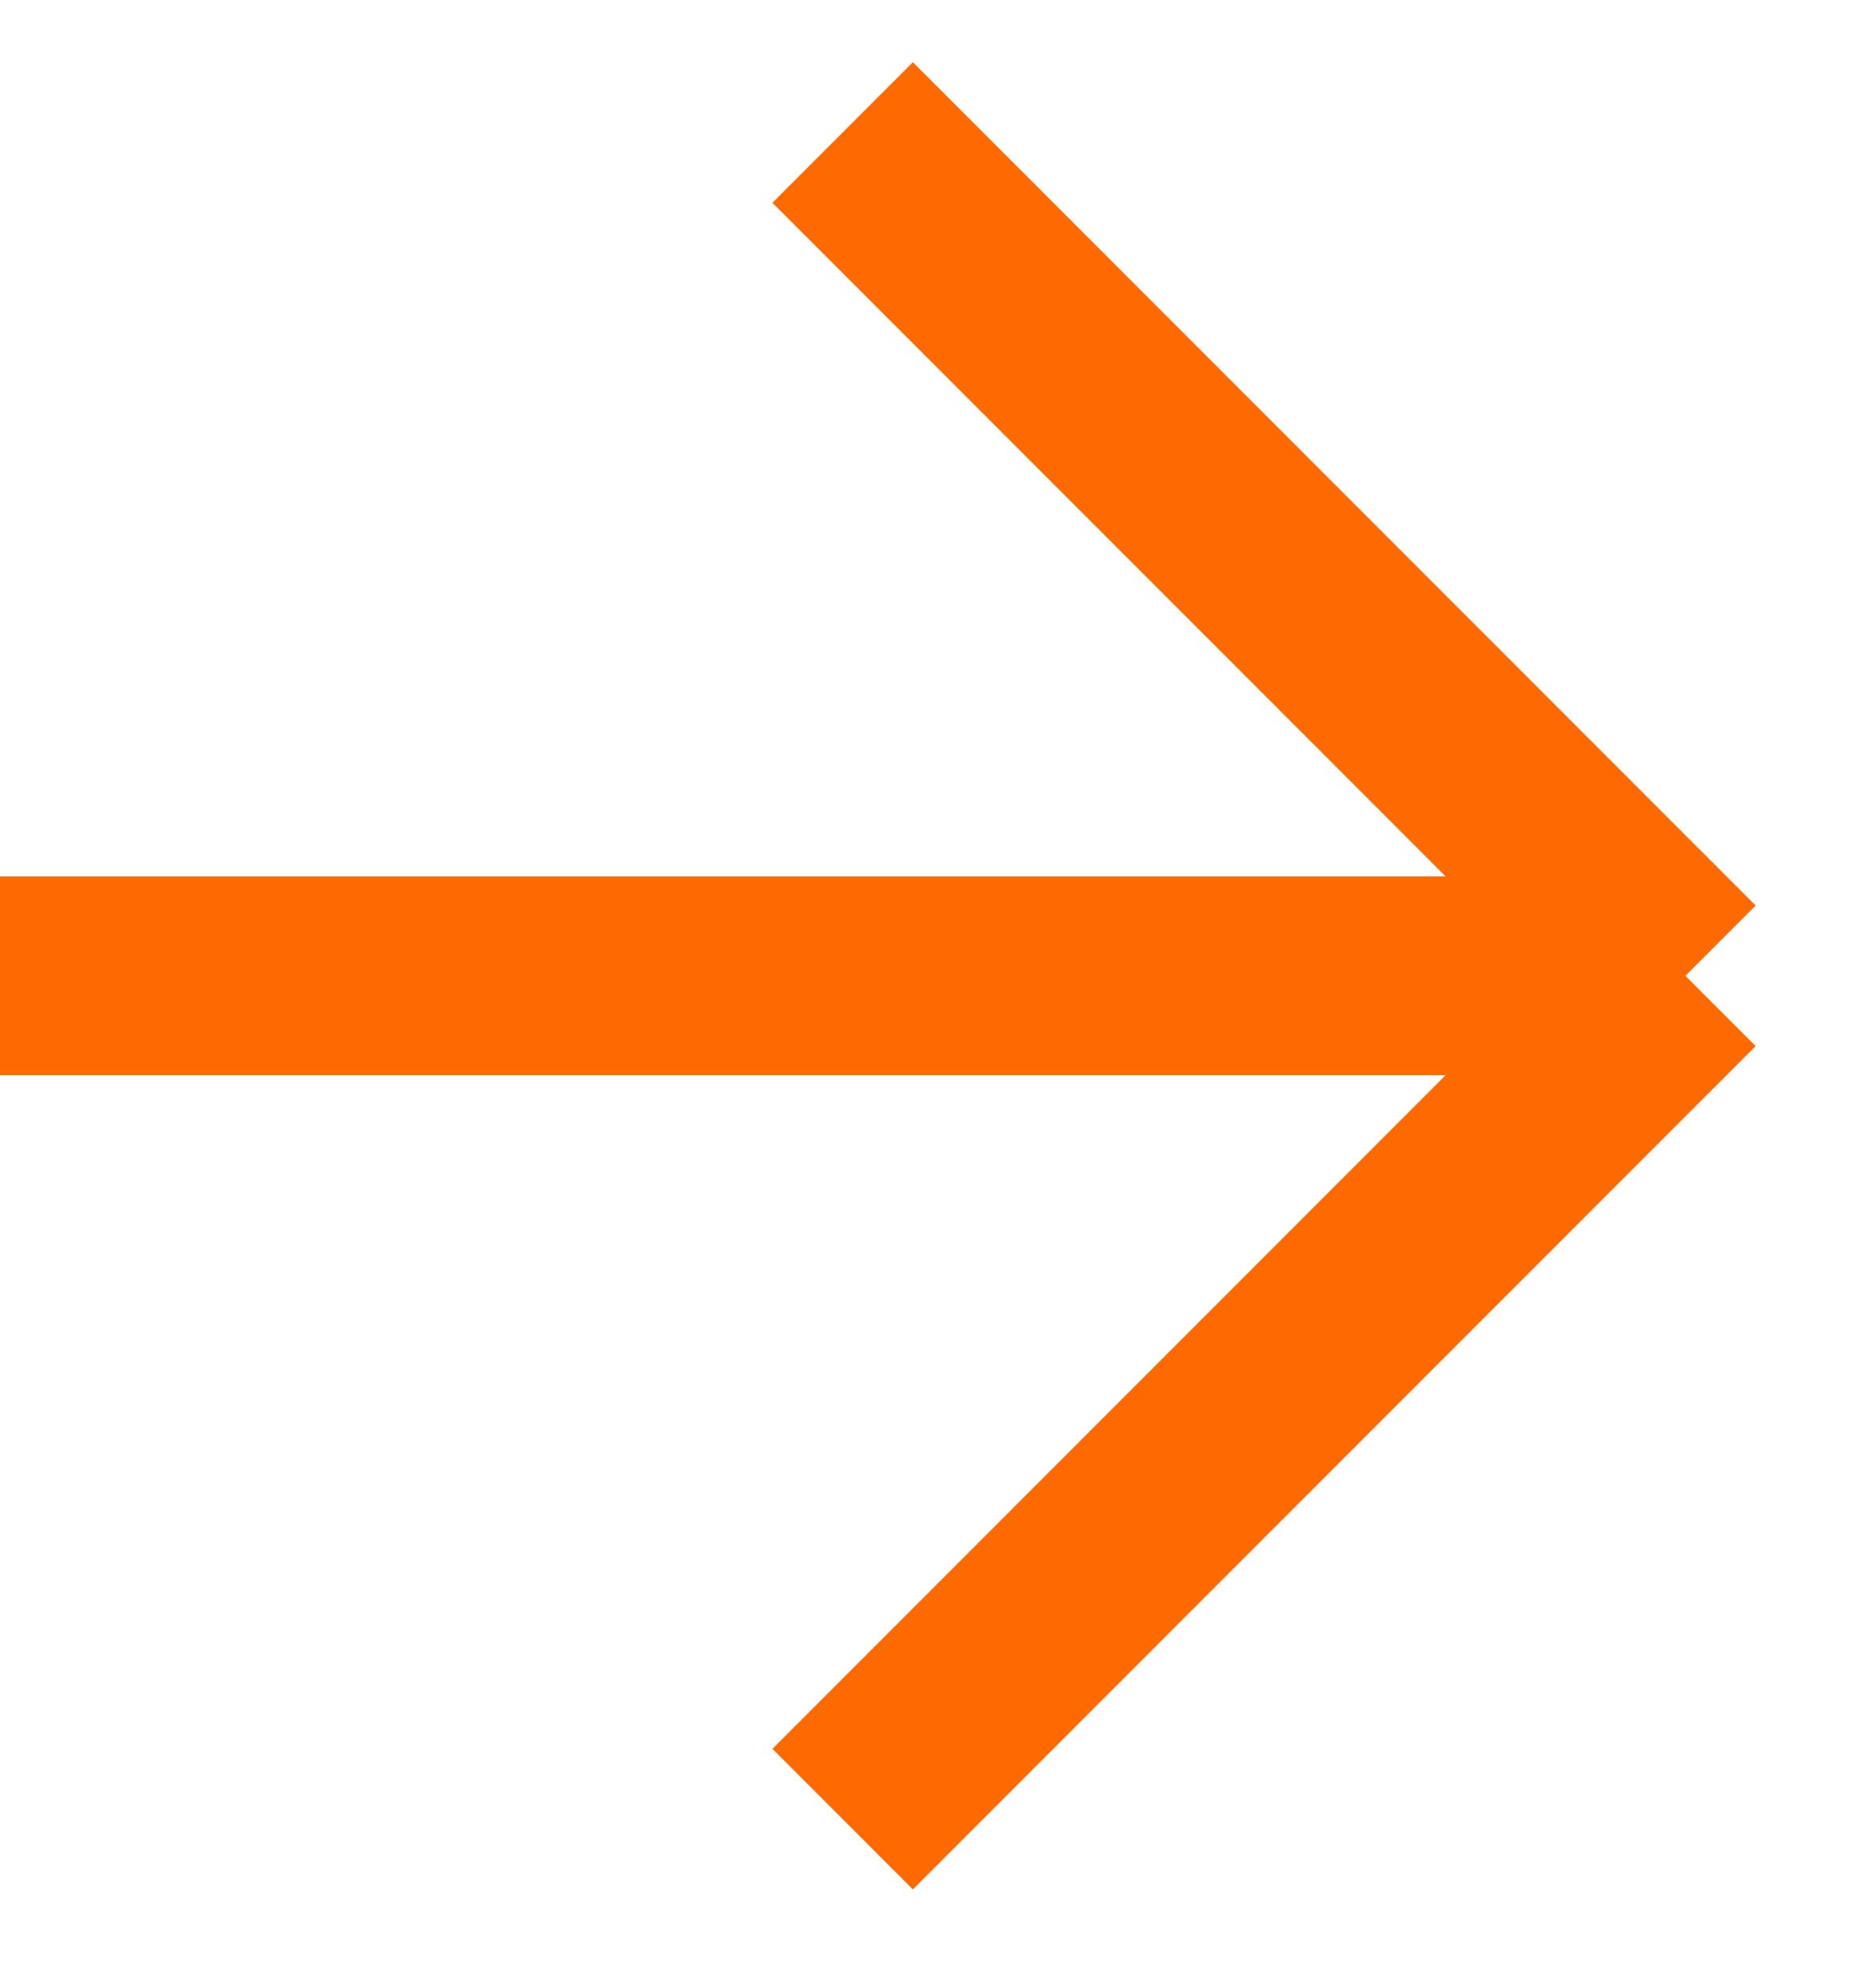 <?xml version="1.0" encoding="UTF-8"?> <svg xmlns="http://www.w3.org/2000/svg" width="14" height="15" viewBox="0 0 14 15" fill="none"><path d="M6.363 1L12.727 7.364M12.727 7.364L6.363 13.728M12.727 7.364H-0.001" stroke="#FF6A00" stroke-width="1.5"></path></svg> 